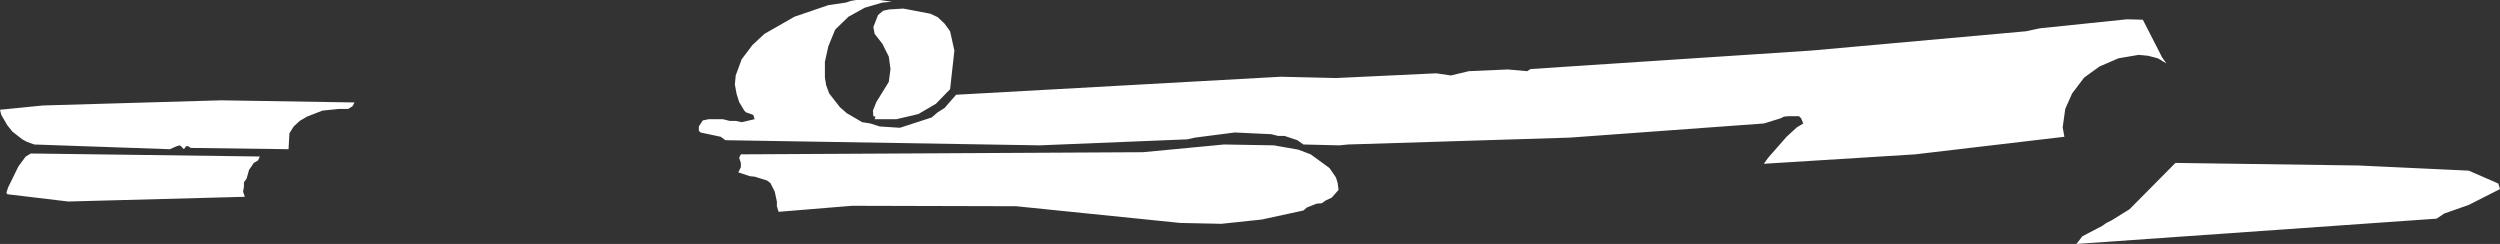 <?xml version="1.0" encoding="UTF-8" standalone="no"?>
<svg xmlns:xlink="http://www.w3.org/1999/xlink" height="28.45px" width="291.55px" xmlns="http://www.w3.org/2000/svg">
  <rect width="100%" height="100%" fill="#333333" stroke="none"/>
  <g transform="matrix(1.0, 0.0, 0.0, 1.0, 0.0, 0.0)">
    <path d="M287.9 19.9 L291.35 21.4 291.55 22.05 287.9 23.9 285.05 24.9 284.15 25.5 242.15 28.45 242.85 27.55 245.15 26.35 245.65 26.0 246.25 25.7 248.35 24.4 253.7 19.0 275.05 19.3 287.9 19.9 M209.8 13.55 L208.55 13.55 208.05 13.6 207.65 13.8 205.7 14.4 183.05 16.05 157.2 16.85 156.2 16.95 152.0 16.85 151.3 16.35 149.8 15.85 149.05 15.85 148.25 15.65 144.0 15.45 139.35 16.05 138.45 16.25 121.25 16.95 84.6 16.35 84.05 15.95 81.7 15.45 81.5 15.25 81.5 14.75 81.95 14.05 82.65 13.9 84.3 13.9 85.1 14.1 85.8 14.1 86.5 14.25 88.0 13.9 87.85 13.4 87.0 13.1 86.8 12.9 86.2 11.9 85.9 10.95 85.7 9.85 85.8 8.8 86.5 6.9 87.75 5.25 89.15 3.95 92.65 1.95 96.6 0.6 98.65 0.3 99.25 0.1 99.85 0.0 102.6 0.0 104.0 0.2 102.9 0.3 100.85 0.9 98.95 1.95 97.4 3.45 96.6 5.4 96.2 7.2 96.2 9.05 96.35 9.95 96.7 10.9 97.95 12.5 98.75 13.2 100.55 14.25 101.5 14.4 102.6 14.75 104.95 14.9 108.65 13.7 109.35 13.1 110.15 12.6 111.5 11.05 149.35 8.95 155.8 9.1 167.5 8.55 169.2 8.8 171.3 8.3 175.85 8.1 178.1 8.3 178.5 8.05 211.2 5.9 236.25 3.65 237.9 3.3 248.05 2.25 249.9 2.3 252.15 6.7 252.65 7.4 251.65 6.8 250.5 6.5 249.4 6.4 247.05 6.8 244.85 7.75 243.05 9.05 241.65 10.9 240.85 12.7 240.55 14.85 240.75 15.95 223.35 18.0 205.7 19.1 206.2 18.4 208.35 15.95 209.55 14.85 210.3 14.4 210.05 13.8 209.8 13.55 M103.7 1.1 L105.35 1.0 108.5 1.6 109.35 2.0 110.15 2.75 110.8 3.65 111.3 5.9 110.8 10.4 109.15 12.1 107.1 13.3 104.55 13.9 102.0 13.9 102.1 13.6 101.85 13.55 101.8 12.9 102.2 11.9 103.65 9.55 103.85 8.05 103.65 6.6 102.9 5.1 102.0 3.95 101.85 3.15 102.4 1.75 103.0 1.25 103.7 1.1 M118.5 24.05 L99.35 24.0 90.8 24.7 90.6 24.05 90.6 23.5 90.35 22.35 89.85 21.35 89.45 21.05 88.0 20.6 87.45 20.55 86.1 20.1 86.4 19.5 86.4 19.0 86.2 18.4 86.4 18.0 133.3 17.75 142.75 16.85 148.55 16.95 151.4 17.45 152.85 18.0 155.05 19.6 155.8 20.7 156.0 21.35 156.1 22.15 155.3 23.05 154.65 23.35 154.15 23.7 153.55 23.75 152.4 24.2 152.0 24.55 147.15 25.6 142.45 26.1 137.65 26.0 118.5 24.05 M21.0 16.95 L20.6 17.05 19.8 17.4 4.0 16.85 3.15 16.55 2.6 16.25 1.45 15.35 0.85 14.6 0.15 13.4 0.0 12.8 5.0 12.3 25.8 11.7 41.35 11.95 41.1 12.4 40.6 12.7 39.55 12.7 37.6 12.9 35.8 13.6 34.95 14.1 34.25 14.75 33.75 15.55 33.65 17.4 22.25 17.25 21.95 17.05 21.7 17.05 21.45 17.4 21.0 16.95 M29.05 19.8 L28.75 20.85 28.45 21.25 28.45 21.75 28.35 22.35 28.55 22.95 7.95 23.5 0.85 22.65 0.75 22.45 0.95 21.85 2.15 19.4 3.0 18.25 3.6 17.9 30.3 18.25 30.1 18.7 29.6 19.0 29.05 19.8" fill="#ffffff" fill-rule="evenodd" stroke="none"/>
  </g>
</svg>
